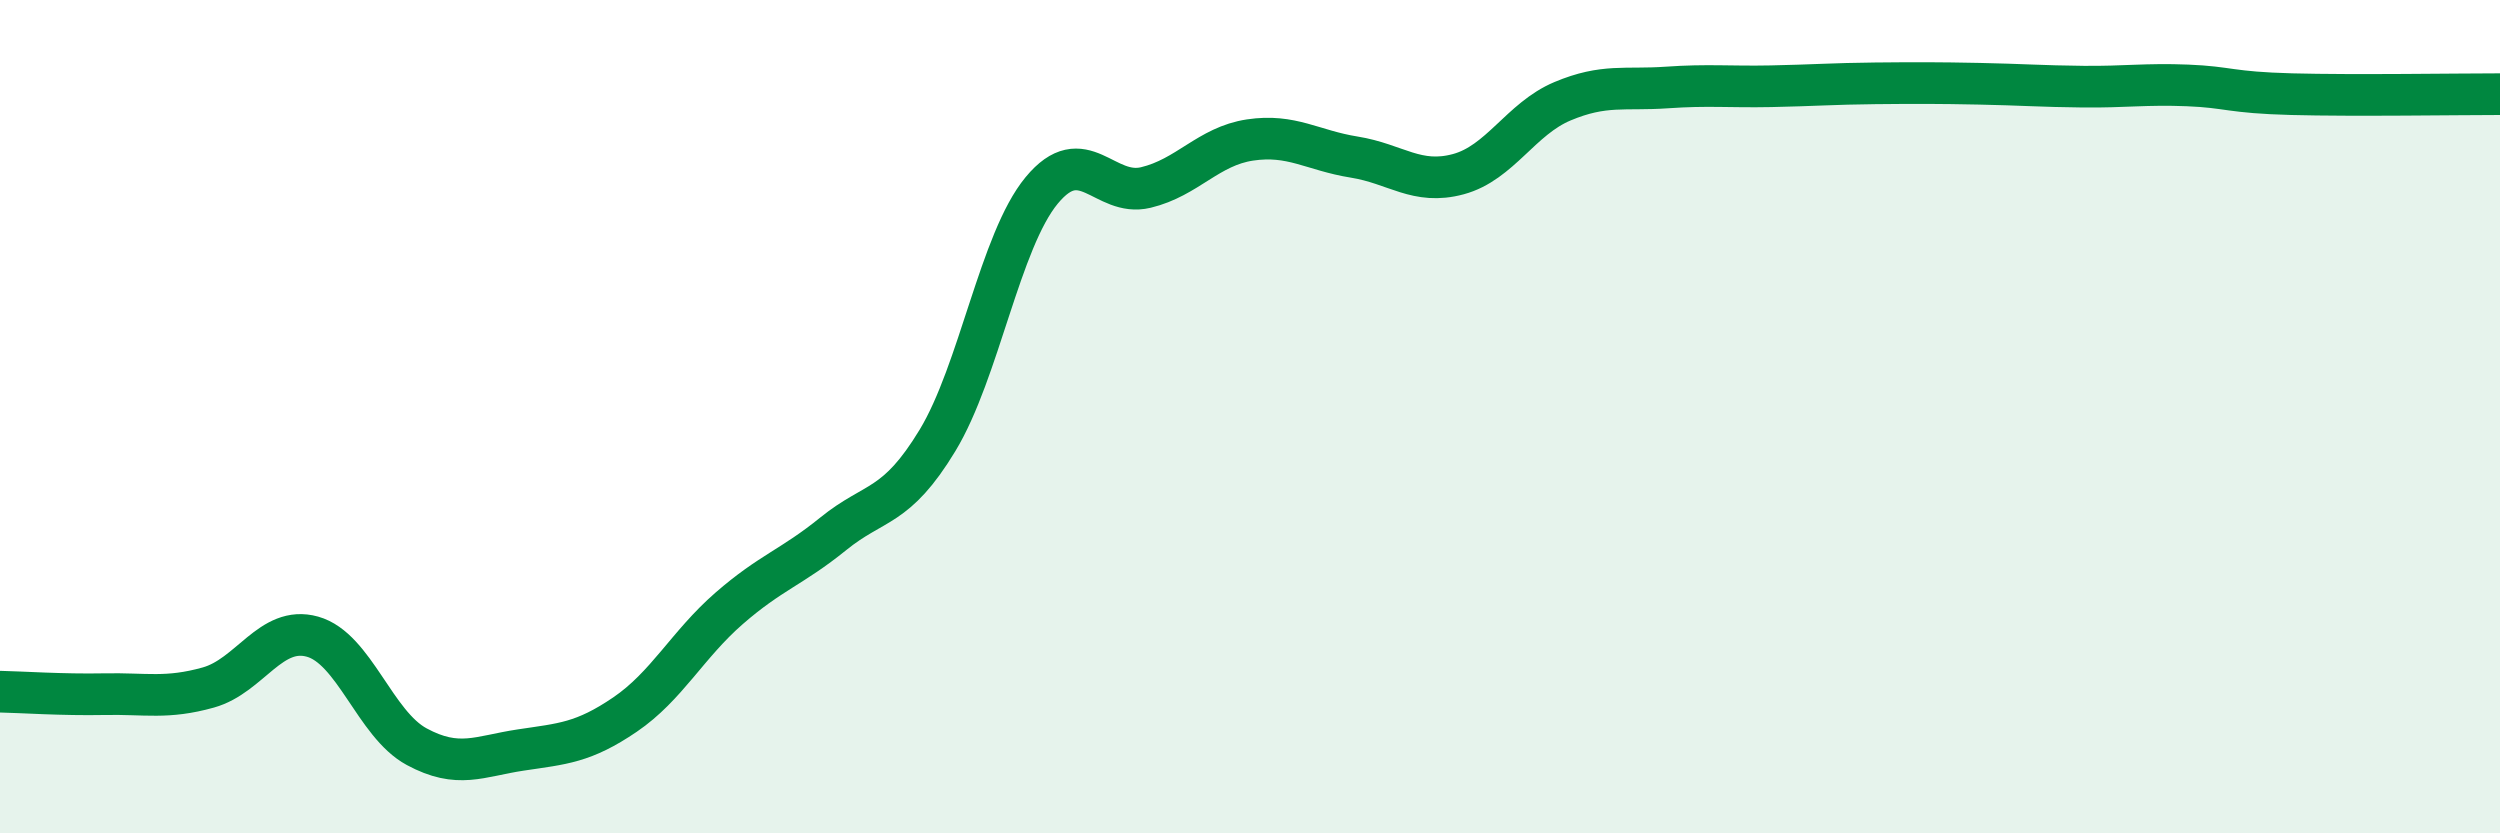 
    <svg width="60" height="20" viewBox="0 0 60 20" xmlns="http://www.w3.org/2000/svg">
      <path
        d="M 0,16.6 C 0.5,16.61 1.5,16.68 2.5,16.66 C 3.5,16.64 4,16.78 5,16.5 C 6,16.22 6.5,15 7.5,15.28 C 8.5,15.56 9,17.38 10,17.92 C 11,18.46 11.5,18.15 12.5,18 C 13.5,17.85 14,17.83 15,17.15 C 16,16.47 16.5,15.47 17.5,14.6 C 18.5,13.73 19,13.62 20,12.81 C 21,12 21.5,12.22 22.5,10.57 C 23.5,8.92 24,5.78 25,4.57 C 26,3.36 26.5,4.74 27.5,4.5 C 28.5,4.26 29,3.51 30,3.36 C 31,3.21 31.5,3.61 32.5,3.77 C 33.5,3.93 34,4.45 35,4.18 C 36,3.91 36.5,2.85 37.5,2.43 C 38.5,2.01 39,2.17 40,2.1 C 41,2.03 41.5,2.09 42.5,2.07 C 43.5,2.05 44,2.01 45,2 C 46,1.99 46.5,1.99 47.5,2.01 C 48.5,2.03 49,2.07 50,2.08 C 51,2.09 51.5,2.01 52.5,2.05 C 53.5,2.09 53.5,2.22 55,2.26 C 56.5,2.3 59,2.26 60,2.26L60 20L0 20Z"
        fill="#008740"
        opacity="0.1"
        stroke-linecap="round"
        stroke-linejoin="round"
      />
      <path
        d="M 0,16.6 C 0.5,16.61 1.5,16.68 2.5,16.66 C 3.5,16.64 4,16.78 5,16.5 C 6,16.22 6.5,15 7.5,15.28 C 8.5,15.56 9,17.38 10,17.92 C 11,18.46 11.5,18.15 12.5,18 C 13.5,17.85 14,17.83 15,17.15 C 16,16.47 16.5,15.47 17.5,14.6 C 18.5,13.73 19,13.62 20,12.81 C 21,12 21.5,12.22 22.5,10.57 C 23.5,8.92 24,5.78 25,4.57 C 26,3.36 26.5,4.74 27.5,4.5 C 28.5,4.26 29,3.51 30,3.36 C 31,3.21 31.5,3.61 32.5,3.77 C 33.5,3.93 34,4.45 35,4.18 C 36,3.91 36.5,2.85 37.5,2.43 C 38.5,2.01 39,2.17 40,2.1 C 41,2.03 41.5,2.09 42.5,2.07 C 43.5,2.05 44,2.01 45,2 C 46,1.99 46.5,1.99 47.5,2.01 C 48.5,2.03 49,2.07 50,2.08 C 51,2.09 51.5,2.01 52.5,2.05 C 53.5,2.09 53.5,2.22 55,2.26 C 56.5,2.3 59,2.26 60,2.26"
        stroke="#008740"
        stroke-width="1"
        fill="none"
        stroke-linecap="round"
        stroke-linejoin="round"
      />
    </svg>
  